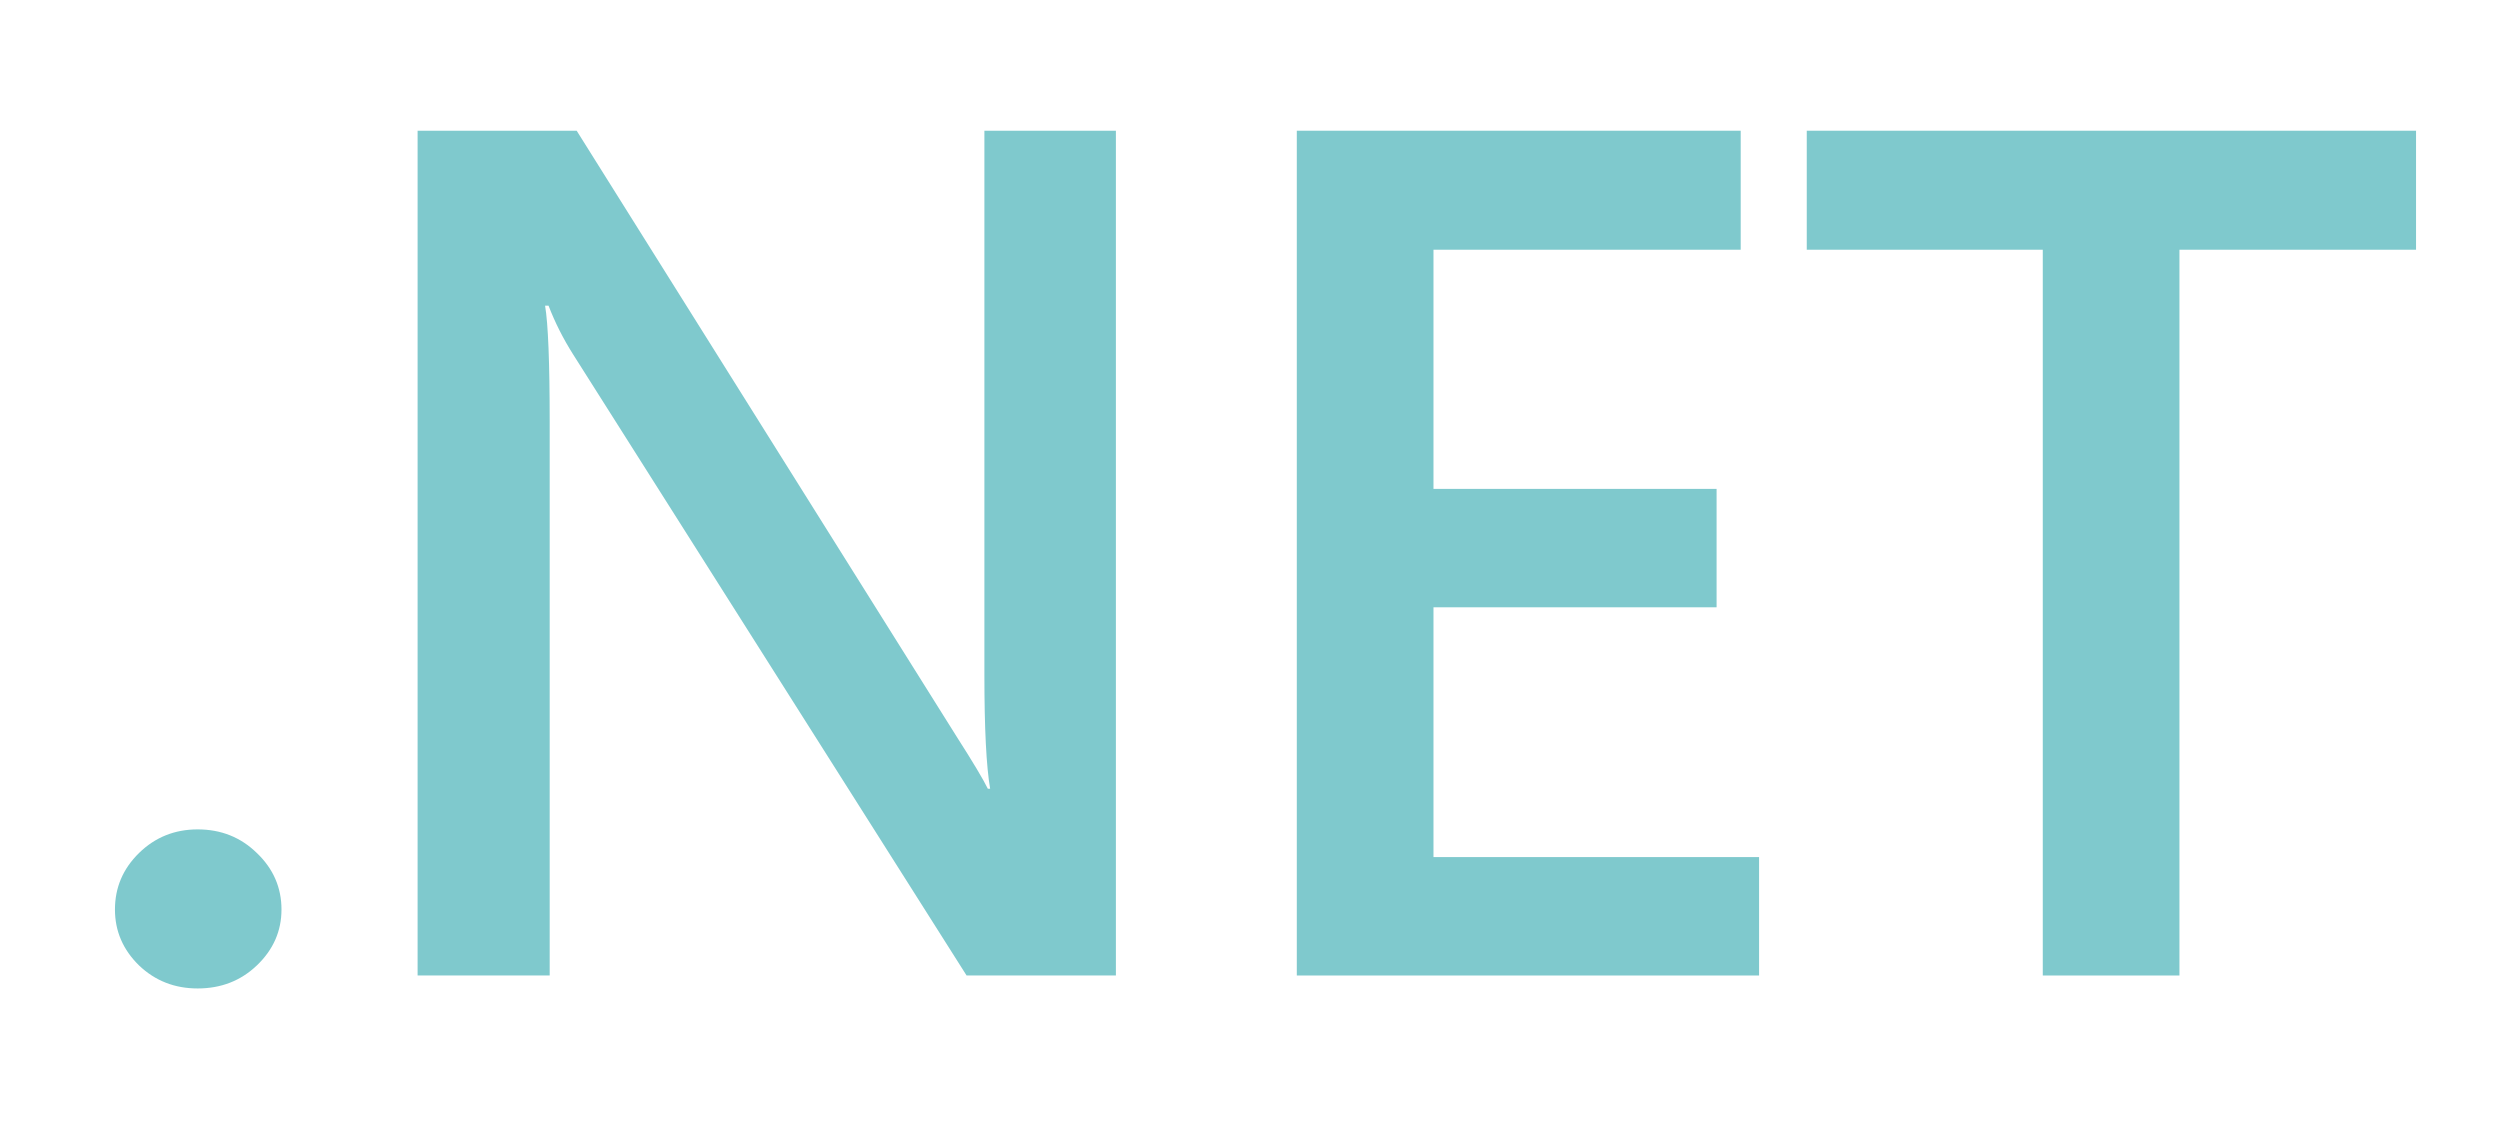 <svg xmlns="http://www.w3.org/2000/svg" width="273" height="125" viewBox="0 0 273 125" fill="none"><path d="M21.583 107.939C19.075 107.939 16.943 107.103 15.187 105.43C13.431 103.714 12.553 101.677 12.553 99.319C12.553 96.917 13.431 94.859 15.187 93.143C16.943 91.428 19.075 90.57 21.583 90.57C24.133 90.57 26.286 91.428 28.042 93.143C29.84 94.859 30.738 96.917 30.738 99.319C30.738 101.677 29.84 103.714 28.042 105.43C26.286 107.103 24.133 107.939 21.583 107.939Z" fill="#7FC9CD"></path><path d="M121.856 106.524H105.551L62.597 38.72C61.51 37.005 60.611 35.225 59.901 33.381H59.524C59.858 35.354 60.026 39.578 60.026 46.053V106.524H45.602V14.275H62.973L104.486 80.47C106.242 83.215 107.37 85.102 107.872 86.131H108.123C107.705 83.687 107.496 79.548 107.496 73.715V14.275H121.856V106.524Z" fill="#7FC9CD"></path><path d="M192.091 106.524H141.611V14.275H190.084V27.27H156.536V53.387H187.451V66.317H156.536V93.593H192.091V106.524Z" fill="#7FC9CD"></path><path d="M263.832 27.27H237.996V106.524H223.071V27.27H197.298V14.275H263.832V27.27Z" fill="#7FC9CD"></path></svg>